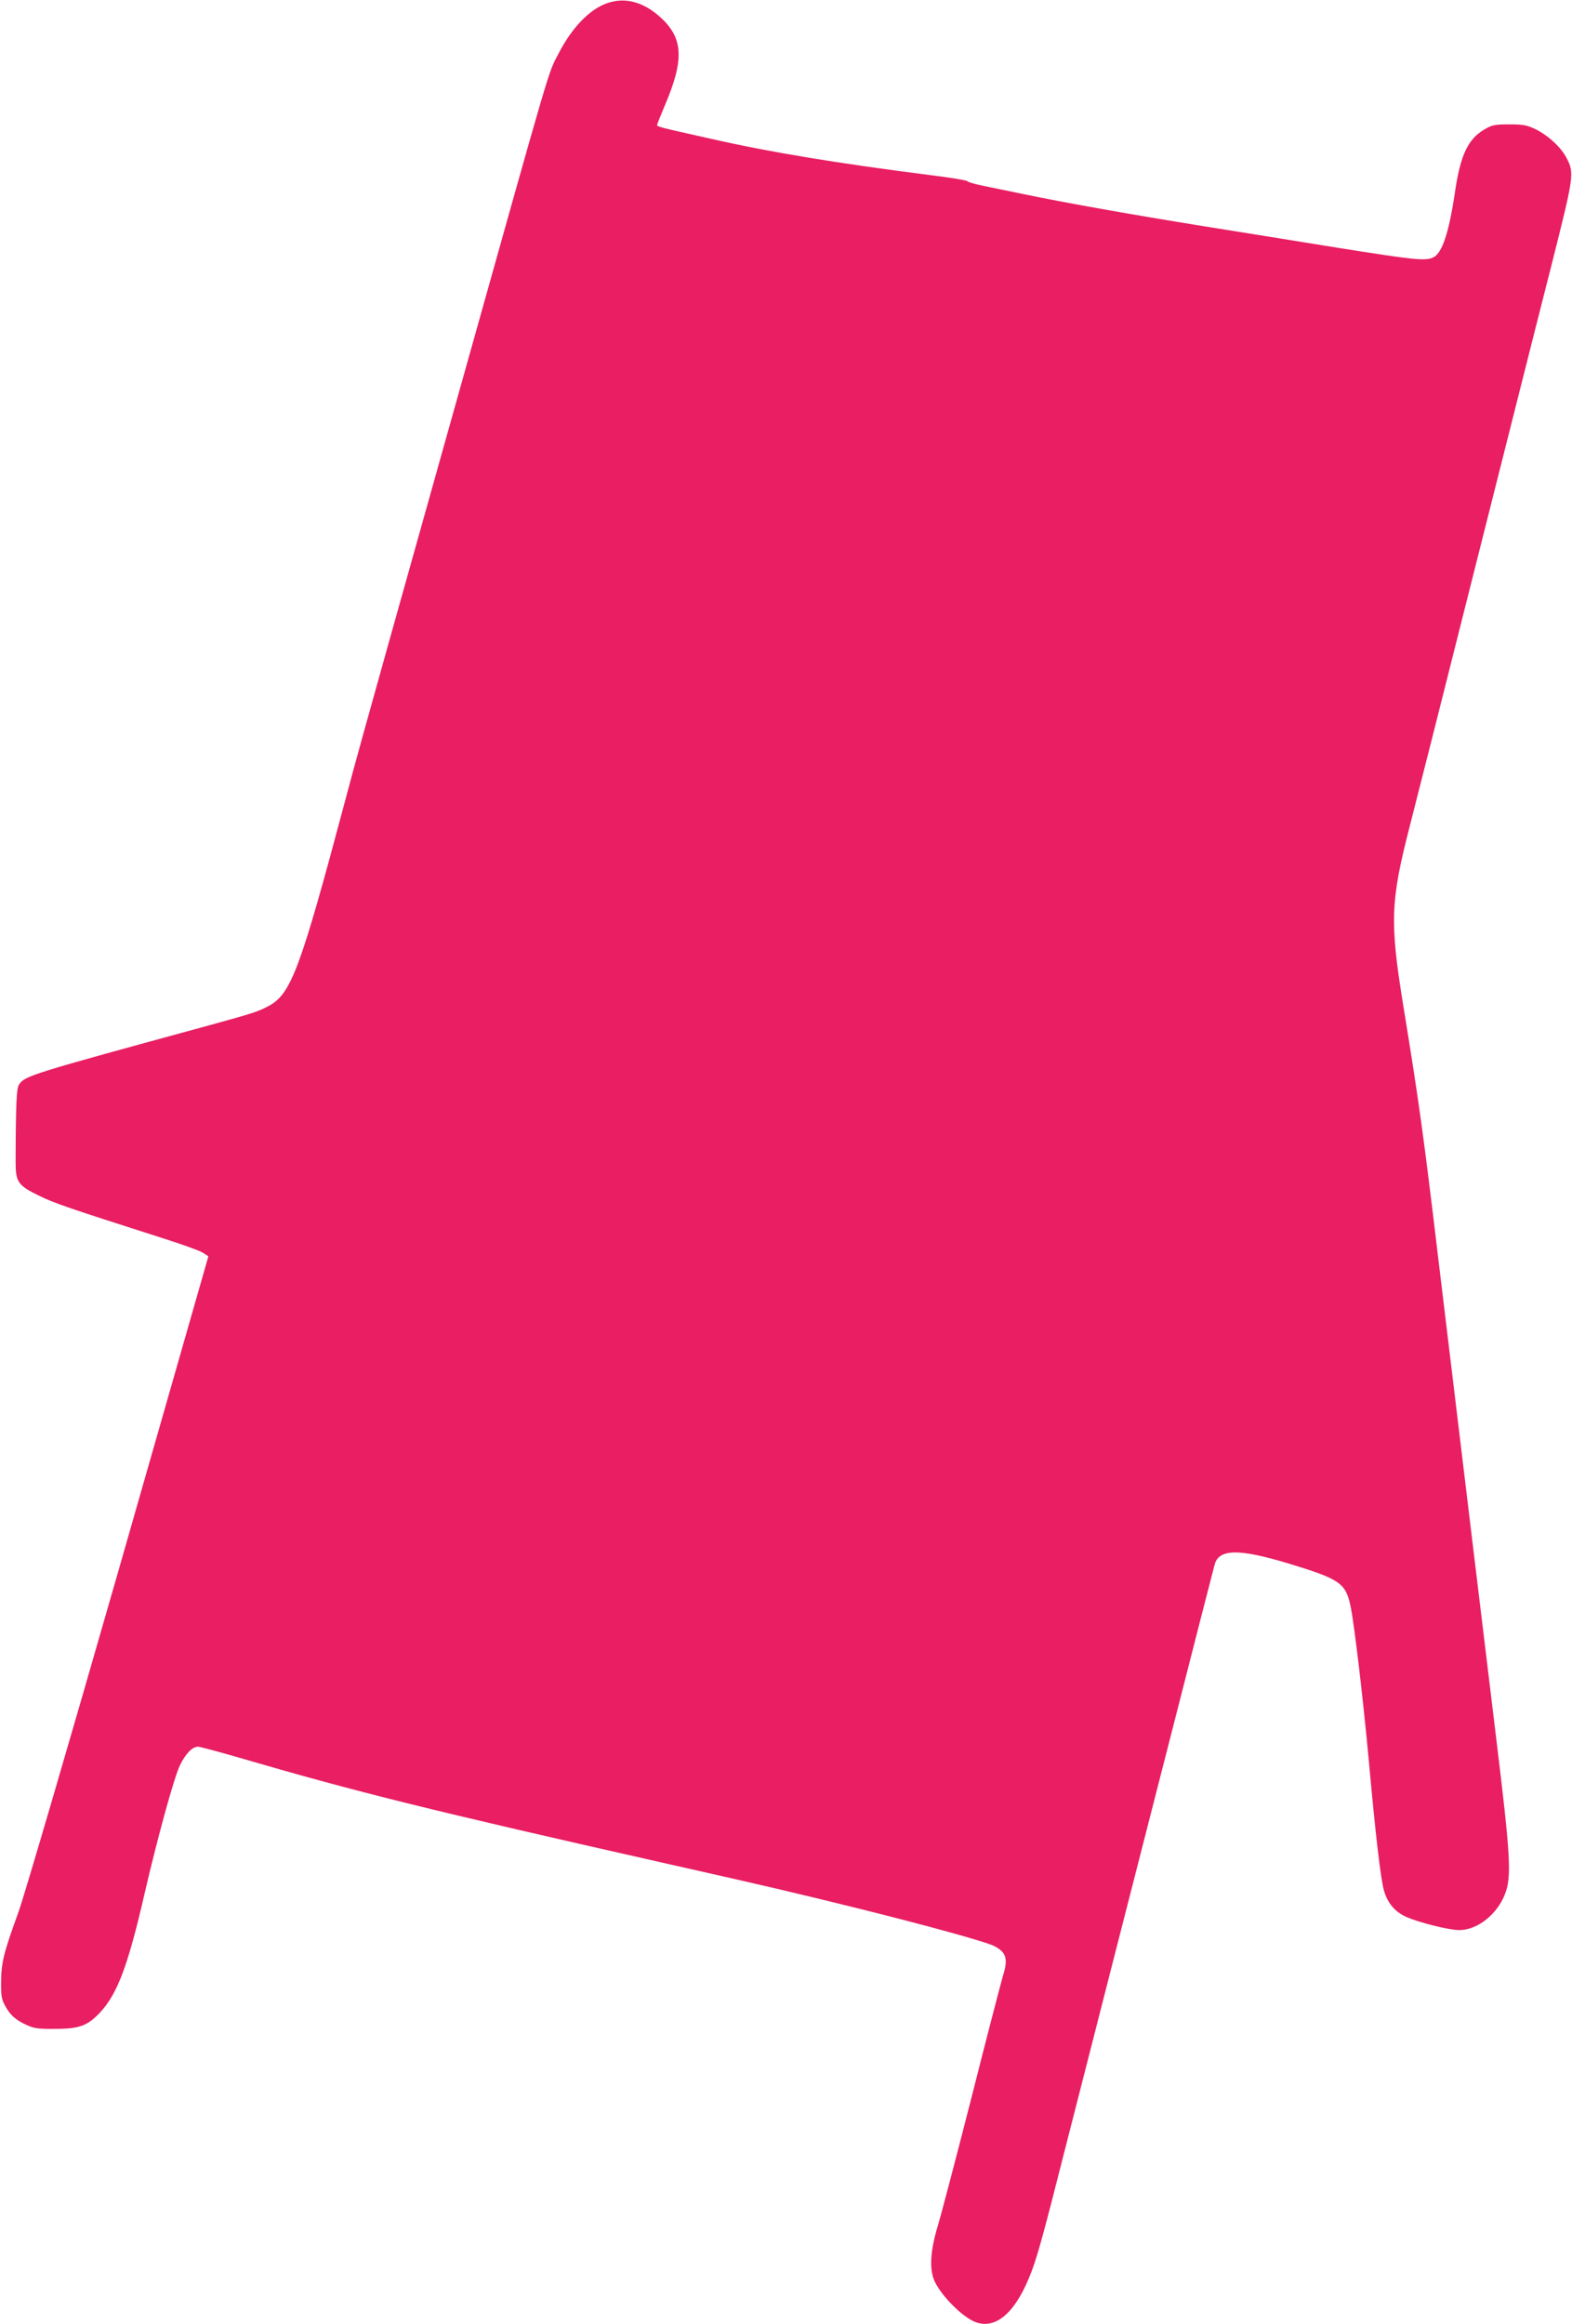 <?xml version="1.0" standalone="no"?>
<!DOCTYPE svg PUBLIC "-//W3C//DTD SVG 20010904//EN"
 "http://www.w3.org/TR/2001/REC-SVG-20010904/DTD/svg10.dtd">
<svg version="1.0" xmlns="http://www.w3.org/2000/svg"
 width="866pt" height="1280pt" viewBox="0 0 866 1280"
 preserveAspectRatio="xMidYMid meet">
<g transform="translate(0,1280) scale(0.1,-0.1)"
fill="#e91e63" stroke="none">
<path d="M3343 12782 c-96 -34 -193 -135 -266 -277 -60 -116 -24 6 -557 -1895
-115 -410 -286 -1019 -380 -1355 -94 -335 -201 -720 -236 -855 -251 -942 -300
-1076 -427 -1142 -59 -31 -85 -39 -332 -107 -975 -266 -1008 -276 -1040 -324
-14 -22 -18 -96 -19 -427 0 -109 13 -129 126 -184 84 -42 174 -72 683 -235
105 -33 204 -69 222 -80 l31 -20 -493 -1723 c-287 -1001 -519 -1792 -553
-1888 -82 -225 -95 -279 -96 -385 -1 -74 3 -97 21 -130 28 -52 57 -79 118
-107 43 -20 66 -23 160 -22 133 0 177 17 247 91 95 103 153 257 243 648 71
307 163 643 196 712 31 64 68 103 100 103 10 0 111 -27 225 -60 643 -188 1058
-291 2339 -580 600 -135 696 -158 1070 -250 386 -96 701 -183 750 -207 70 -35
80 -72 49 -169 -8 -27 -85 -321 -169 -654 -85 -333 -170 -657 -189 -720 -42
-138 -47 -240 -17 -305 38 -80 148 -191 218 -221 110 -47 218 38 301 239 42
99 73 212 206 737 64 250 188 736 276 1080 88 344 226 882 306 1195 128 502
203 794 235 917 23 88 132 90 404 8 284 -86 317 -108 344 -231 20 -88 71 -522
101 -849 38 -421 67 -667 85 -725 19 -66 60 -114 119 -141 70 -32 238 -74 295
-74 99 0 209 86 252 199 37 95 31 204 -49 861 -64 525 -190 1572 -317 2625
-85 712 -108 876 -195 1410 -74 457 -70 572 35 980 30 116 190 748 355 1405
166 657 355 1409 422 1670 130 515 132 525 88 610 -30 58 -100 123 -168 157
-50 24 -69 28 -147 28 -81 0 -95 -3 -138 -28 -91 -54 -132 -142 -162 -347 -33
-223 -71 -336 -120 -358 -44 -20 -101 -14 -523 53 -224 36 -562 91 -752 121
-378 61 -746 126 -977 174 -81 17 -184 38 -228 47 -44 9 -83 20 -86 25 -3 5
-93 20 -200 33 -517 66 -884 126 -1214 201 -282 63 -295 66 -295 76 0 4 20 54
44 111 106 249 100 368 -26 482 -95 86 -196 112 -295 77z"/>
</g>
</svg>
